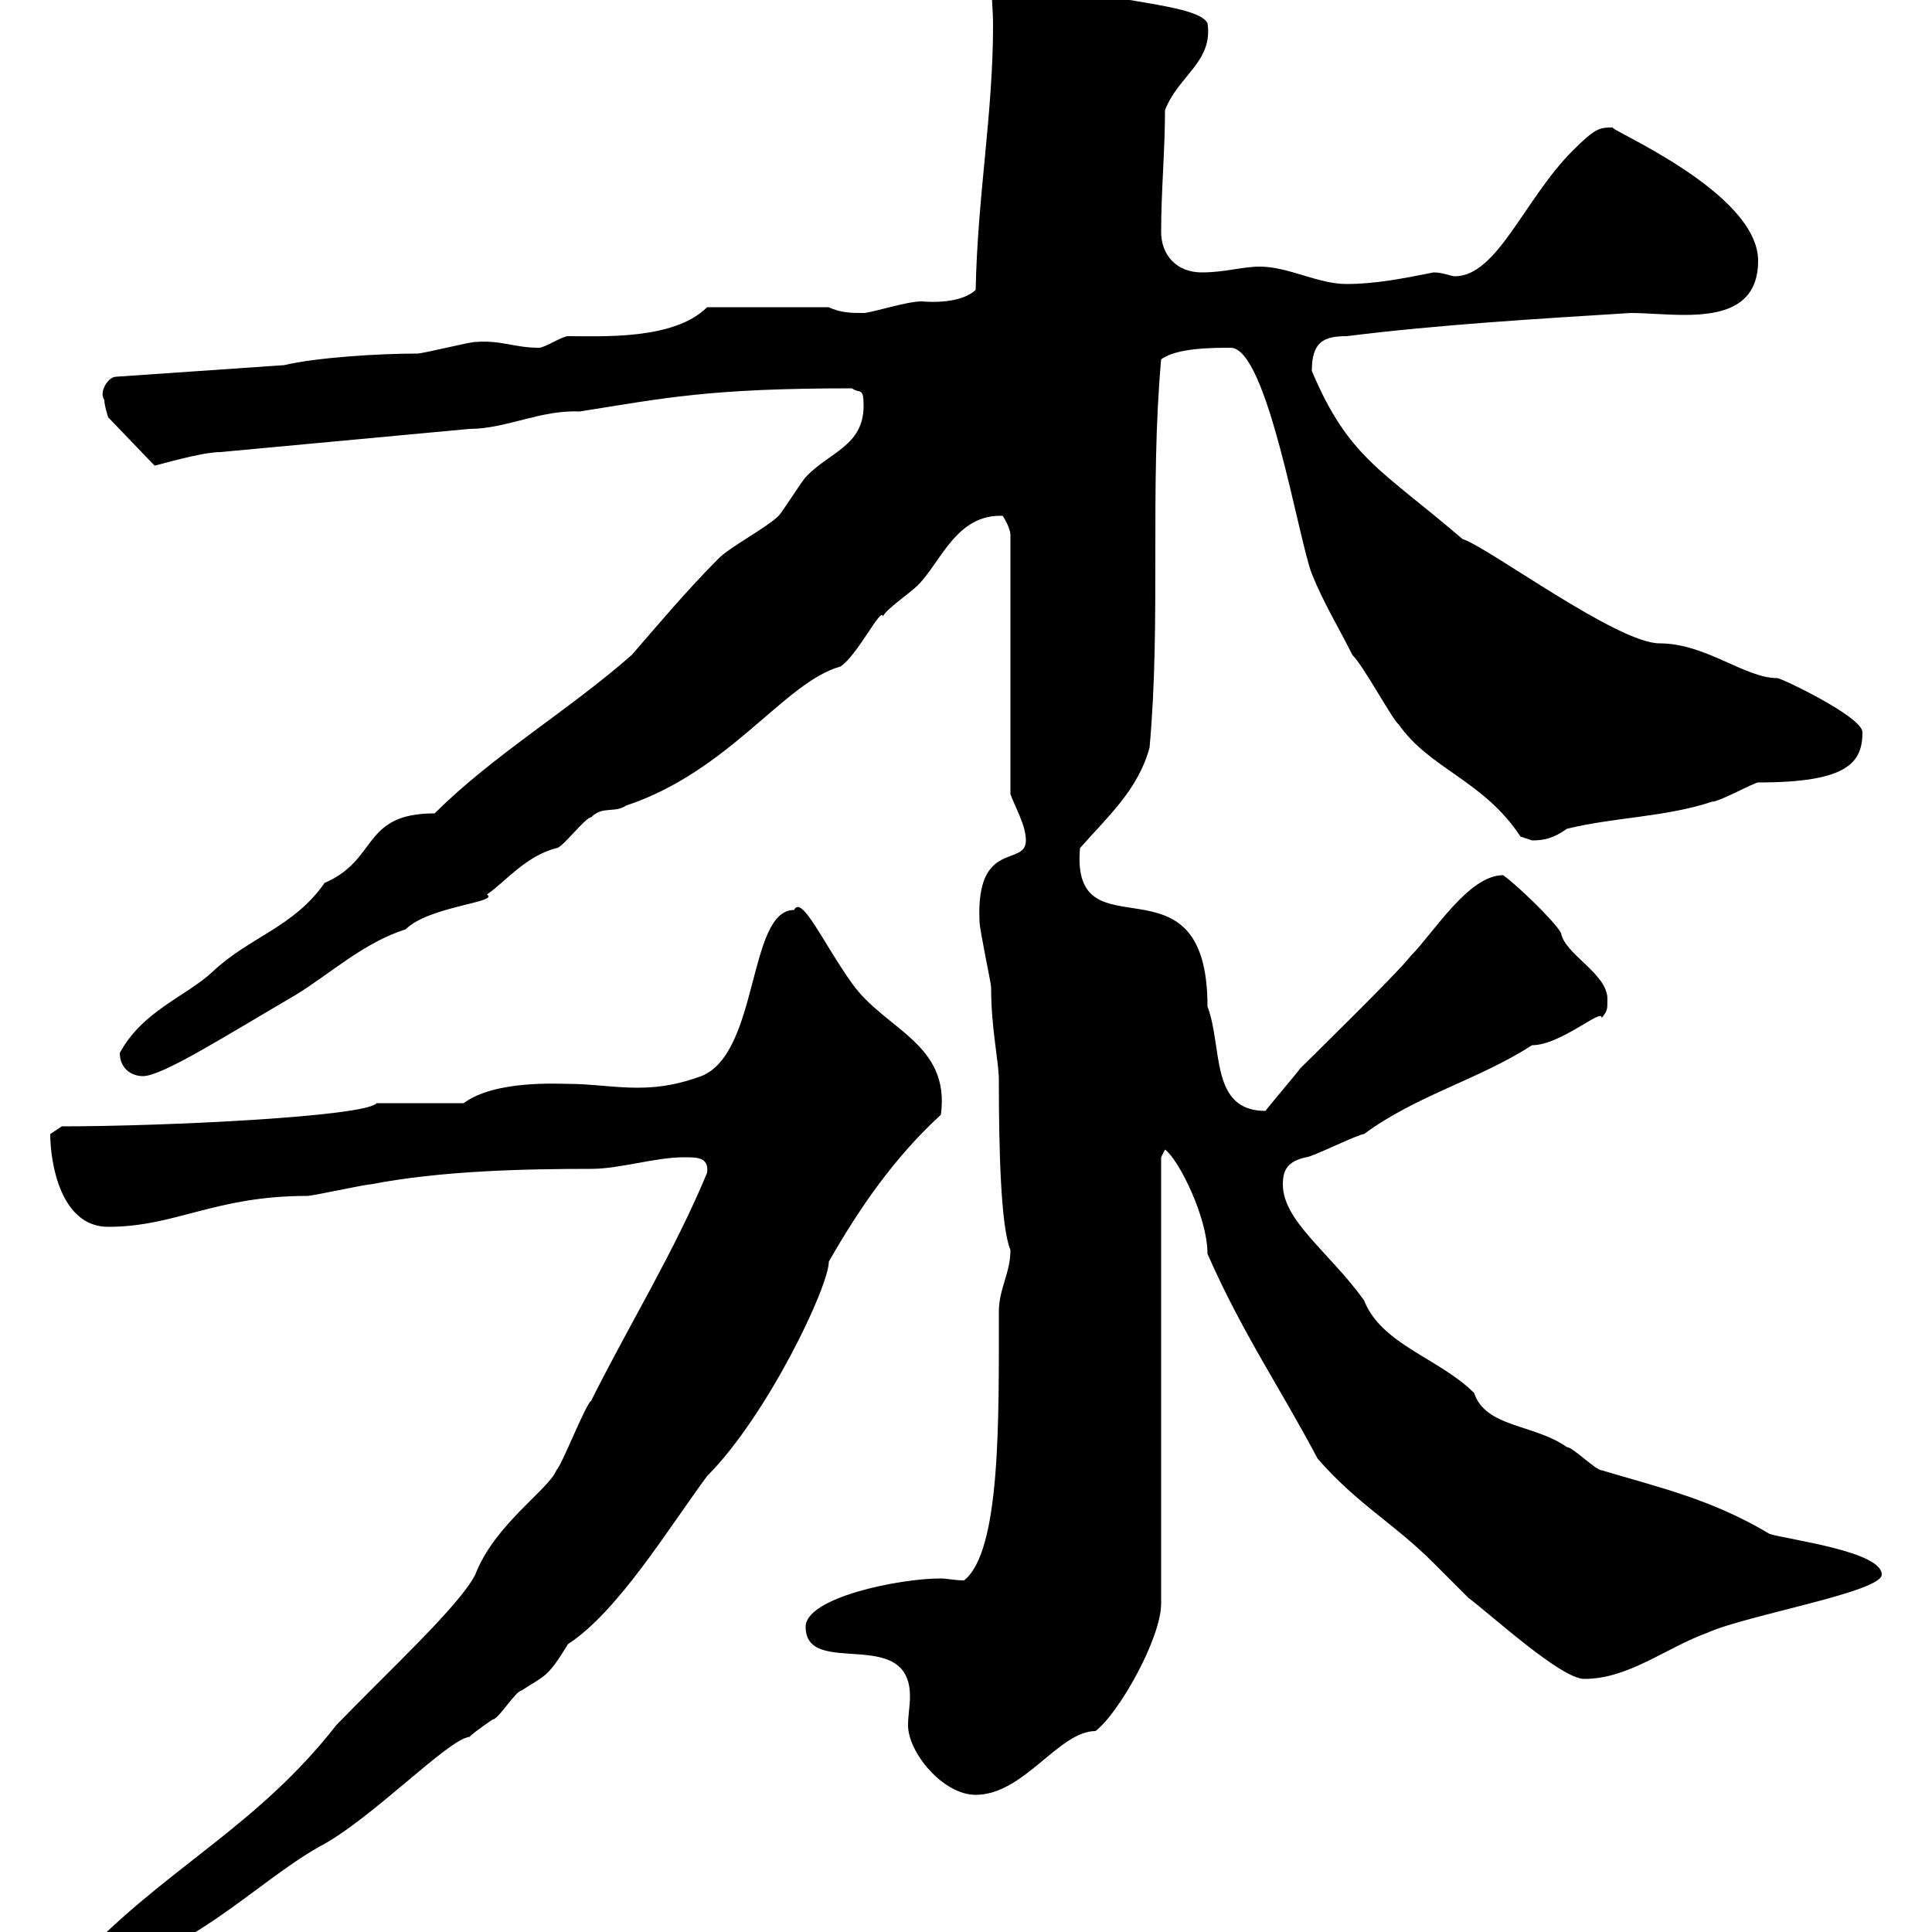 <svg xmlns="http://www.w3.org/2000/svg" xmlns:xlink="http://www.w3.org/1999/xlink" width="300" height="300"><path d="M14.40 302.10C14.40 303.90 16.20 304.80 16.80 304.80C27.90 304.80 39.90 292.20 49.50 286.80C57.60 282.60 69.60 270 72.90 269.70C73.80 268.80 76.50 267 76.50 267C77.40 267 80.10 262.50 81 262.50C84.60 260.10 84.90 260.70 88.20 255.30C96 250.20 103.80 237.30 109.80 229.20C119.10 219.90 128.70 199.80 128.70 195.90C133.50 187.50 138.90 179.70 146.10 173.10C147.60 162 137.40 159.90 132.30 152.70C127.80 146.40 124.50 138.90 123.30 141.30C116.10 141.30 117.90 163.50 108.90 167.10C105.60 168.30 102.60 168.90 99 168.90C95.40 168.90 91.80 168.30 88.20 168.30C86.70 168.30 76.80 167.70 72 171.30L58.50 171.30C56.70 173.40 25.50 174.90 9.60 174.90L7.80 176.10C7.80 180.30 9.30 190.50 16.80 190.50C27.30 190.50 33.30 185.70 47.70 185.70C48.60 185.70 56.70 183.90 57.60 183.90C68.40 181.80 81.30 181.50 91.80 181.50C96.30 181.50 101.70 179.70 106.20 179.70C108.30 179.70 110.10 179.70 109.80 182.10C104.70 194.40 97.80 205.50 91.80 217.50C90.90 218.10 87.30 227.40 86.40 228.30C85.20 231.30 76.80 236.70 73.80 244.50C71.40 249.30 60 259.80 52.20 267.90C40.50 282.90 27 289.50 14.40 302.10ZM125.10 252.60C125.10 260.70 141.30 252.30 141.30 263.40C141.30 264.90 141 266.40 141 267.90C141 272.10 146.40 278.70 151.50 278.70C159 278.70 164.40 268.80 170.10 268.80C173.70 266.10 180.30 254.40 180.30 249L180.30 179.70L180.90 178.50C183 180 187.50 189 187.50 194.70C192.90 207 198.90 215.70 204.60 226.50C210.90 233.70 216.30 236.40 222.60 242.70C223.50 243.60 227.10 247.20 228 248.10C231.60 250.80 242.40 260.70 246 260.70C252.90 260.70 258.60 255.90 265.20 253.50C271.20 250.80 292.20 247.20 292.20 244.50C292.20 240.90 277.80 239.10 274.80 238.20C265.80 232.80 257.70 231 248.70 228.30C247.80 228.30 244.20 224.70 243.30 224.70C238.20 221.10 230.70 221.70 228.90 216.30C223.50 210.90 214.50 208.80 211.80 201.90C206.40 194.40 199.20 189.60 199.20 183.90C199.20 181.50 200.10 180.30 202.80 179.70C203.70 179.70 210.90 176.10 211.80 176.10C219.90 170.10 229.50 167.70 237.90 162.30C242.40 162.30 249 156.30 248.70 158.10C249.60 156.90 249.60 156.90 249.60 155.10C249.60 151.20 243 148.20 242.40 144.90C241.50 143.10 235.20 137.10 233.40 135.90C228 135.90 222.60 144.90 219 148.50C217.20 150.90 203.70 164.10 201.90 165.90C201 167.10 197.40 171.30 196.50 172.50C187.80 172.50 189.90 162.60 187.50 156.30C187.50 131.40 166.20 149.10 167.70 131.70C171.90 126.90 176.70 122.70 178.50 116.10C180.30 96.30 178.50 75.90 180.30 55.80C182.70 54 188.40 54 191.10 54C196.80 54 201.60 83.70 203.70 89.10C205.50 93.60 207.90 97.50 210 101.70C211.80 103.50 216.30 111.90 217.20 112.50C222 119.40 230.40 121.20 236.10 129.90C236.10 129.90 237.90 130.50 237.90 130.50C239.70 130.50 241.20 130.20 243.30 128.70C250.50 126.90 258.60 126.90 265.80 124.50C267 124.50 272.40 121.50 273 121.50C286.80 121.50 289.20 118.50 289.20 113.70C289.20 111.30 276.60 105.30 276 105.30C270.90 105.30 264.90 99.90 257.70 99.90C251.10 99.90 231 84.90 227.10 83.70C214.50 72.90 209.40 71.10 203.70 57.60C203.70 53.10 205.50 52.20 209.10 52.20C223.50 50.40 238.80 49.50 253.20 48.60C255.60 48.60 258.60 48.90 261.60 48.90C267.30 48.90 273 47.70 273 40.50C273 29.70 249 19.80 250.50 19.80C248.40 19.80 247.80 19.80 244.20 23.40C236.70 30.90 232.50 42.90 225.90 42.90C225.30 42.90 224.10 42.30 222.60 42.30C218.10 43.20 213.60 44.10 209.10 44.10C204.60 44.10 200.10 41.40 195.60 41.40C192.90 41.40 190.20 42.30 186.60 42.30C182.70 42.30 180.30 39.60 180.30 36C180.30 29.70 180.90 23.40 180.90 17.10C183 11.70 188.40 9.60 187.50 3.60C185.70 0 165.90 0.30 161.10-4.50C161.10-4.50 157.50-5.40 156.90-5.40C155.40-5.40 154.80-5.40 153.90-3.60C153.90-1.20 154.20 1.50 154.20 3.90C154.20 17.70 151.80 30.30 151.50 45C150 46.50 146.70 47.10 143.10 46.80C140.70 46.80 135.30 48.60 134.10 48.60C132.30 48.60 130.50 48.60 128.70 47.70L109.80 47.70C104.70 52.80 93.60 52.20 88.20 52.20C87.30 52.20 84.60 54 83.70 54C79.80 54 78 52.80 73.80 53.10C72.90 53.10 65.70 54.90 64.80 54.90C58.80 54.90 49.20 55.50 44.10 56.70L18 58.50C16.80 58.50 15.30 60.90 16.20 62.10C16.20 63 16.80 64.80 16.80 64.80L24 72.30C24.30 72.30 31.20 70.20 34.20 70.20L72.90 66.60C78.60 66.60 84 63.60 90 63.90C103.20 61.80 110.10 60.30 132.30 60.30C133.50 61.20 134.10 60 134.10 63C134.10 69.30 128.70 70.20 125.10 74.10C124.50 74.70 121.50 79.50 120.90 80.10C119.10 81.90 113.40 84.90 111.60 86.70C106.80 91.50 102 97.20 98.10 101.70C88.20 110.40 76.50 117.30 67.50 126.30C56.10 126.30 58.80 133.50 50.40 137.10C45.60 144 38.70 145.50 33 150.90C28.80 154.80 22.20 156.90 18.60 163.50C18.60 165.90 20.40 167.10 22.20 167.10C25.20 167.10 35.10 160.80 45.90 154.50C51.30 151.20 56.40 146.40 63 144.30C66.60 140.70 77.70 140.10 75.60 138.90C78.30 137.10 81.60 132.90 86.40 131.70C87.30 131.70 90.90 126.90 91.80 126.90C93.60 125.10 95.40 126.30 97.20 125.10C113.40 119.70 121.80 105.90 130.50 103.50C133.20 101.70 136.80 94.20 137.10 95.70C137.70 94.50 141.30 92.10 142.50 90.90C146.10 87.30 148.50 79.80 155.70 80.10C155.70 80.10 156.90 81.90 156.90 83.10L156.90 123.30C157.50 125.10 159.30 128.10 159.30 130.50C159.30 134.70 151.50 130.20 152.10 143.10C152.10 144.30 153.90 152.70 153.90 153.30C153.90 159.90 155.10 164.70 155.10 167.70C155.10 178.50 155.40 190.50 156.90 194.10C156.90 197.70 155.10 200.10 155.10 203.70C155.10 220.50 155.40 240.90 149.70 245.40C148.20 245.40 147 245.10 146.10 245.10C139.50 245.10 125.10 248.10 125.10 252.60Z"/></svg>